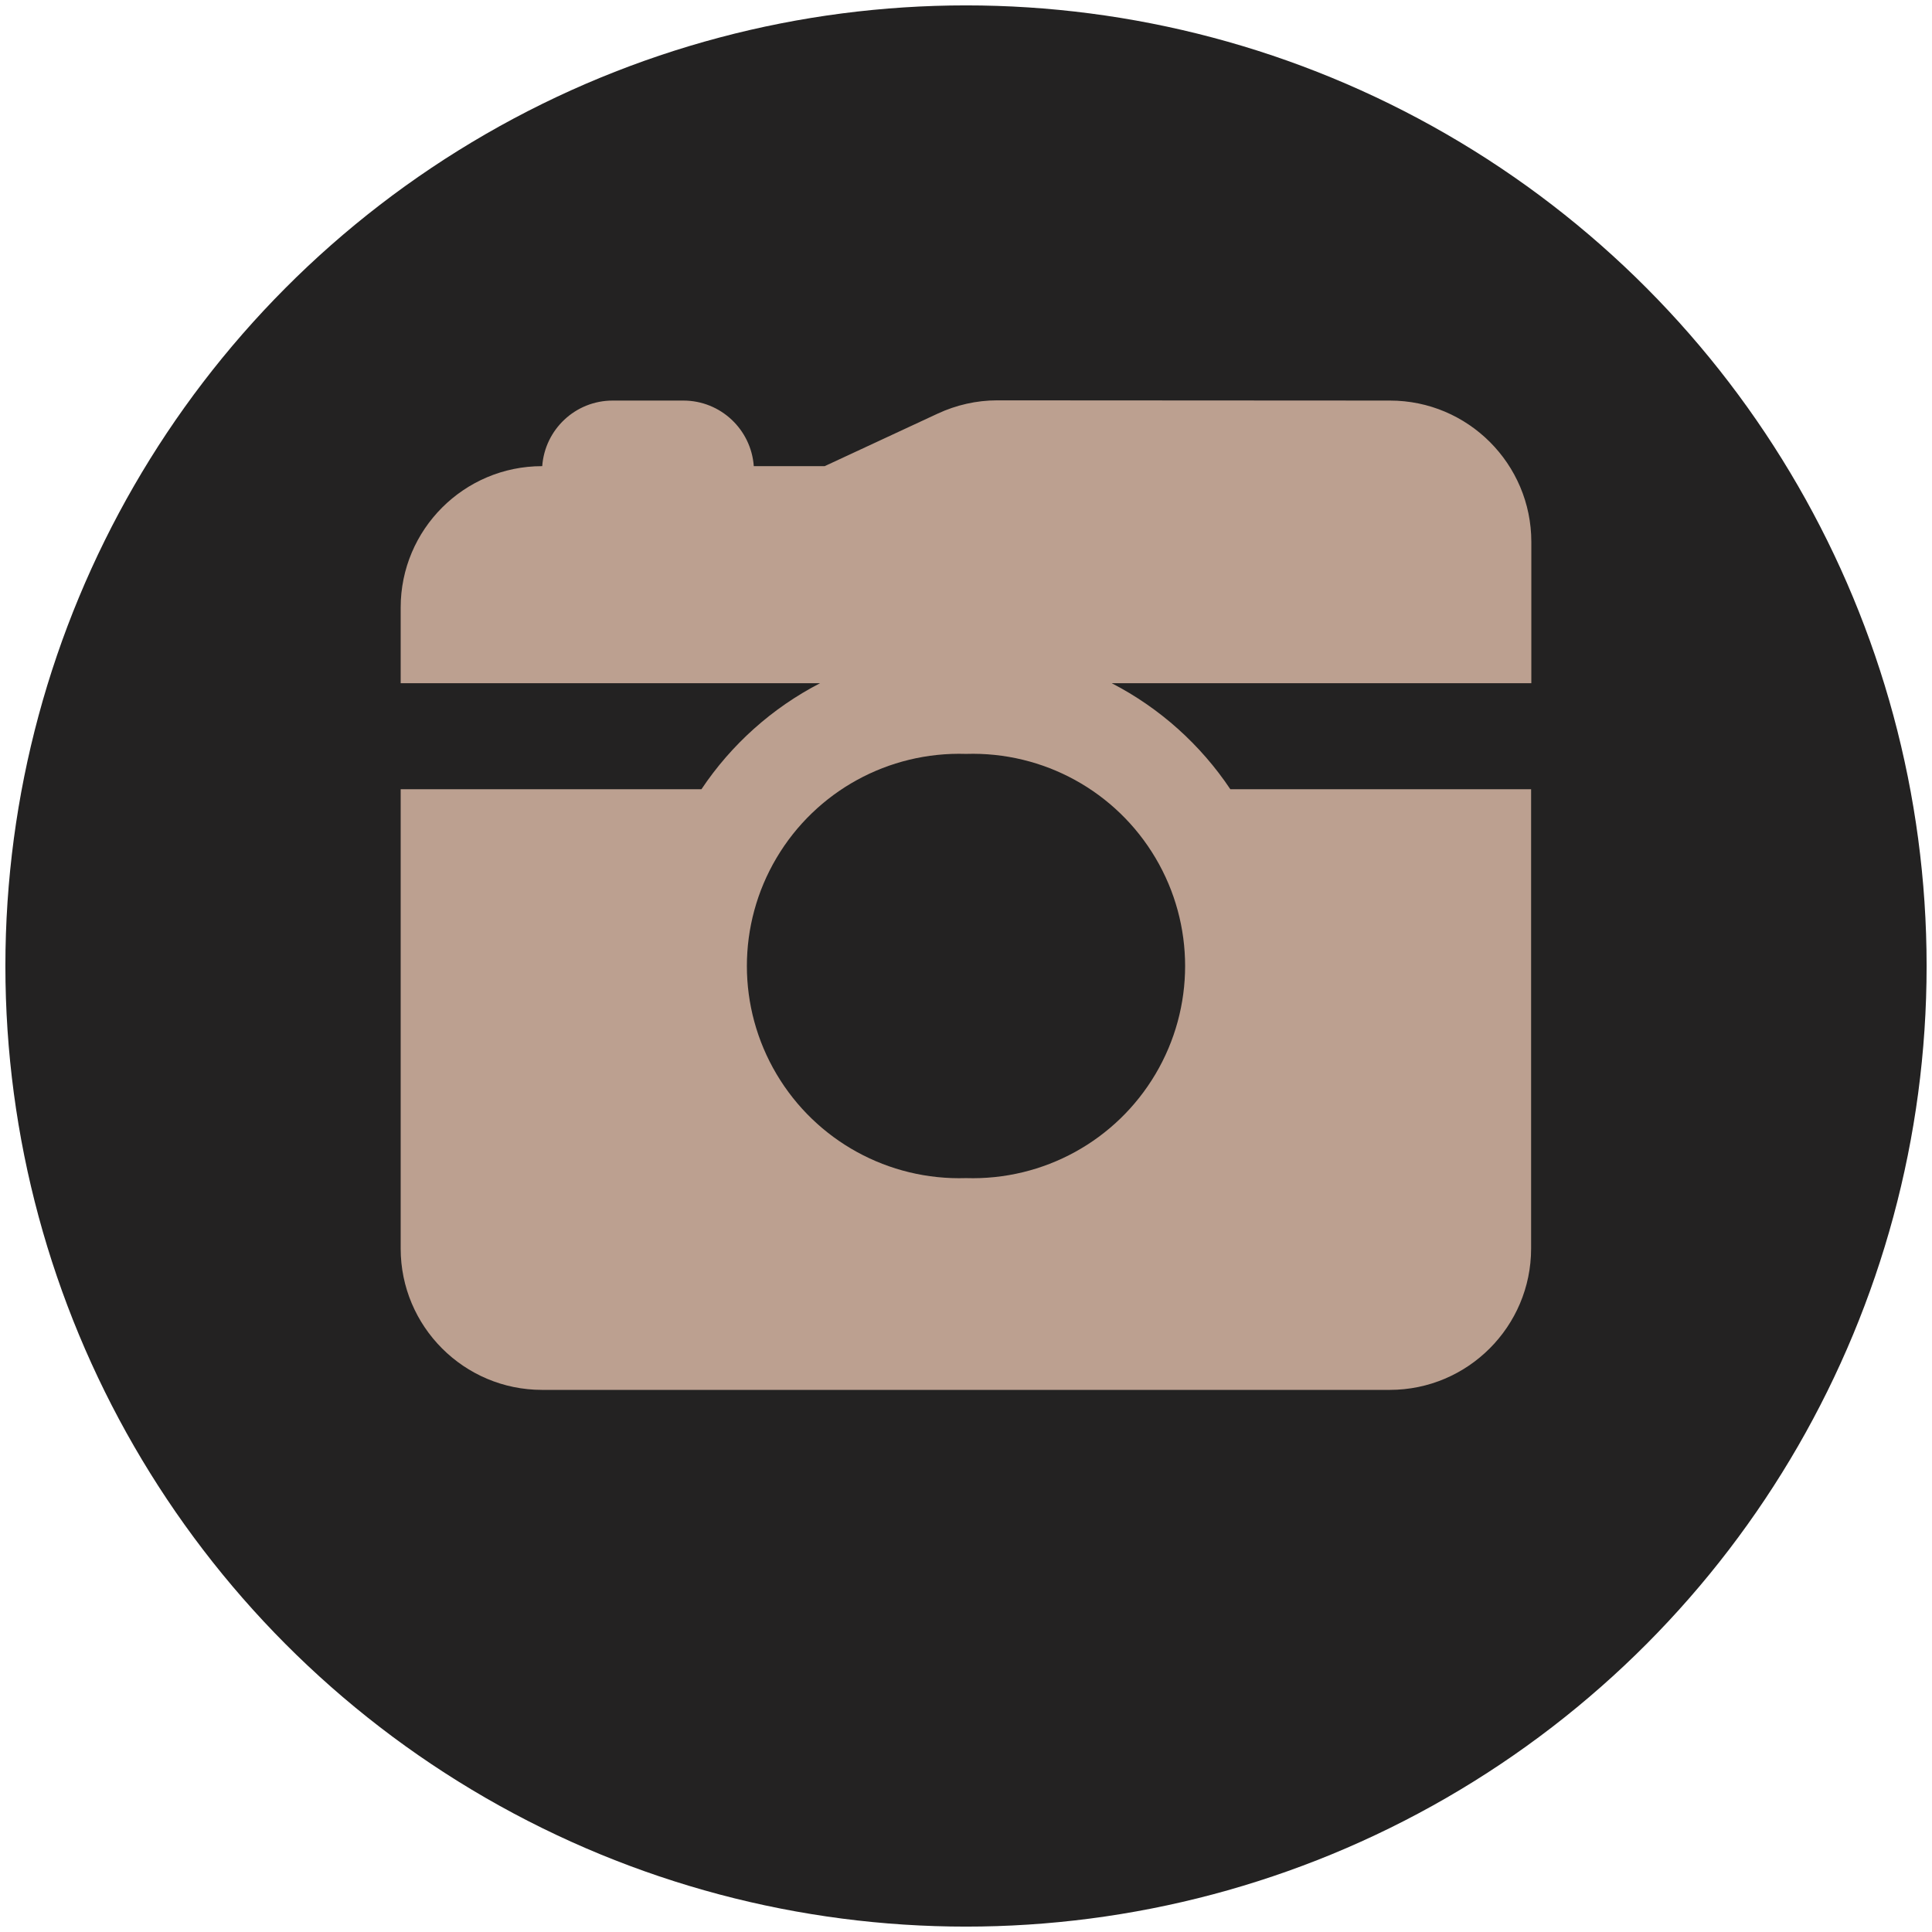 <?xml version="1.0" encoding="UTF-8"?><svg id="Ebene_1" xmlns="http://www.w3.org/2000/svg" viewBox="0 0 874.88 874.88"><defs><style>.cls-1{fill:#232222;}.cls-2{fill:#bca090;}</style></defs><circle class="cls-1" cx="437.44" cy="437.44" r="435"/><path class="cls-2" d="M181.44,565.39v-208h136.2c13.5-20.2,32-36.8,53.7-48h-189.9v-34.3c0-35.3,28.7-64,64-64h.1c1.2-16.6,15-29.7,31.9-29.7h32c16.9,0,30.7,13.1,31.9,29.7h32.1l51.2-23.8c8.4-3.9,17.6-6,26.9-6l177.9.1c35.3,0,64,28.7,64,64v64h-190c21.7,11.2,40.2,27.8,53.7,48h136.2v208c0,35.3-28.7,64-64,64H245.44c-35.3,0-64-28.7-64-64ZM437.44,341.39c-35.1-1.1-67.9,16.9-85.8,47.1-17.9,30.2-17.9,67.7,0,97.9,17.9,30.2,50.7,48.2,85.8,47.1,35.1,1.1,67.9-16.9,85.8-47.1,17.9-30.2,17.9-67.7,0-97.9-17.9-30.2-50.7-48.2-85.8-47.1Z"/></svg>